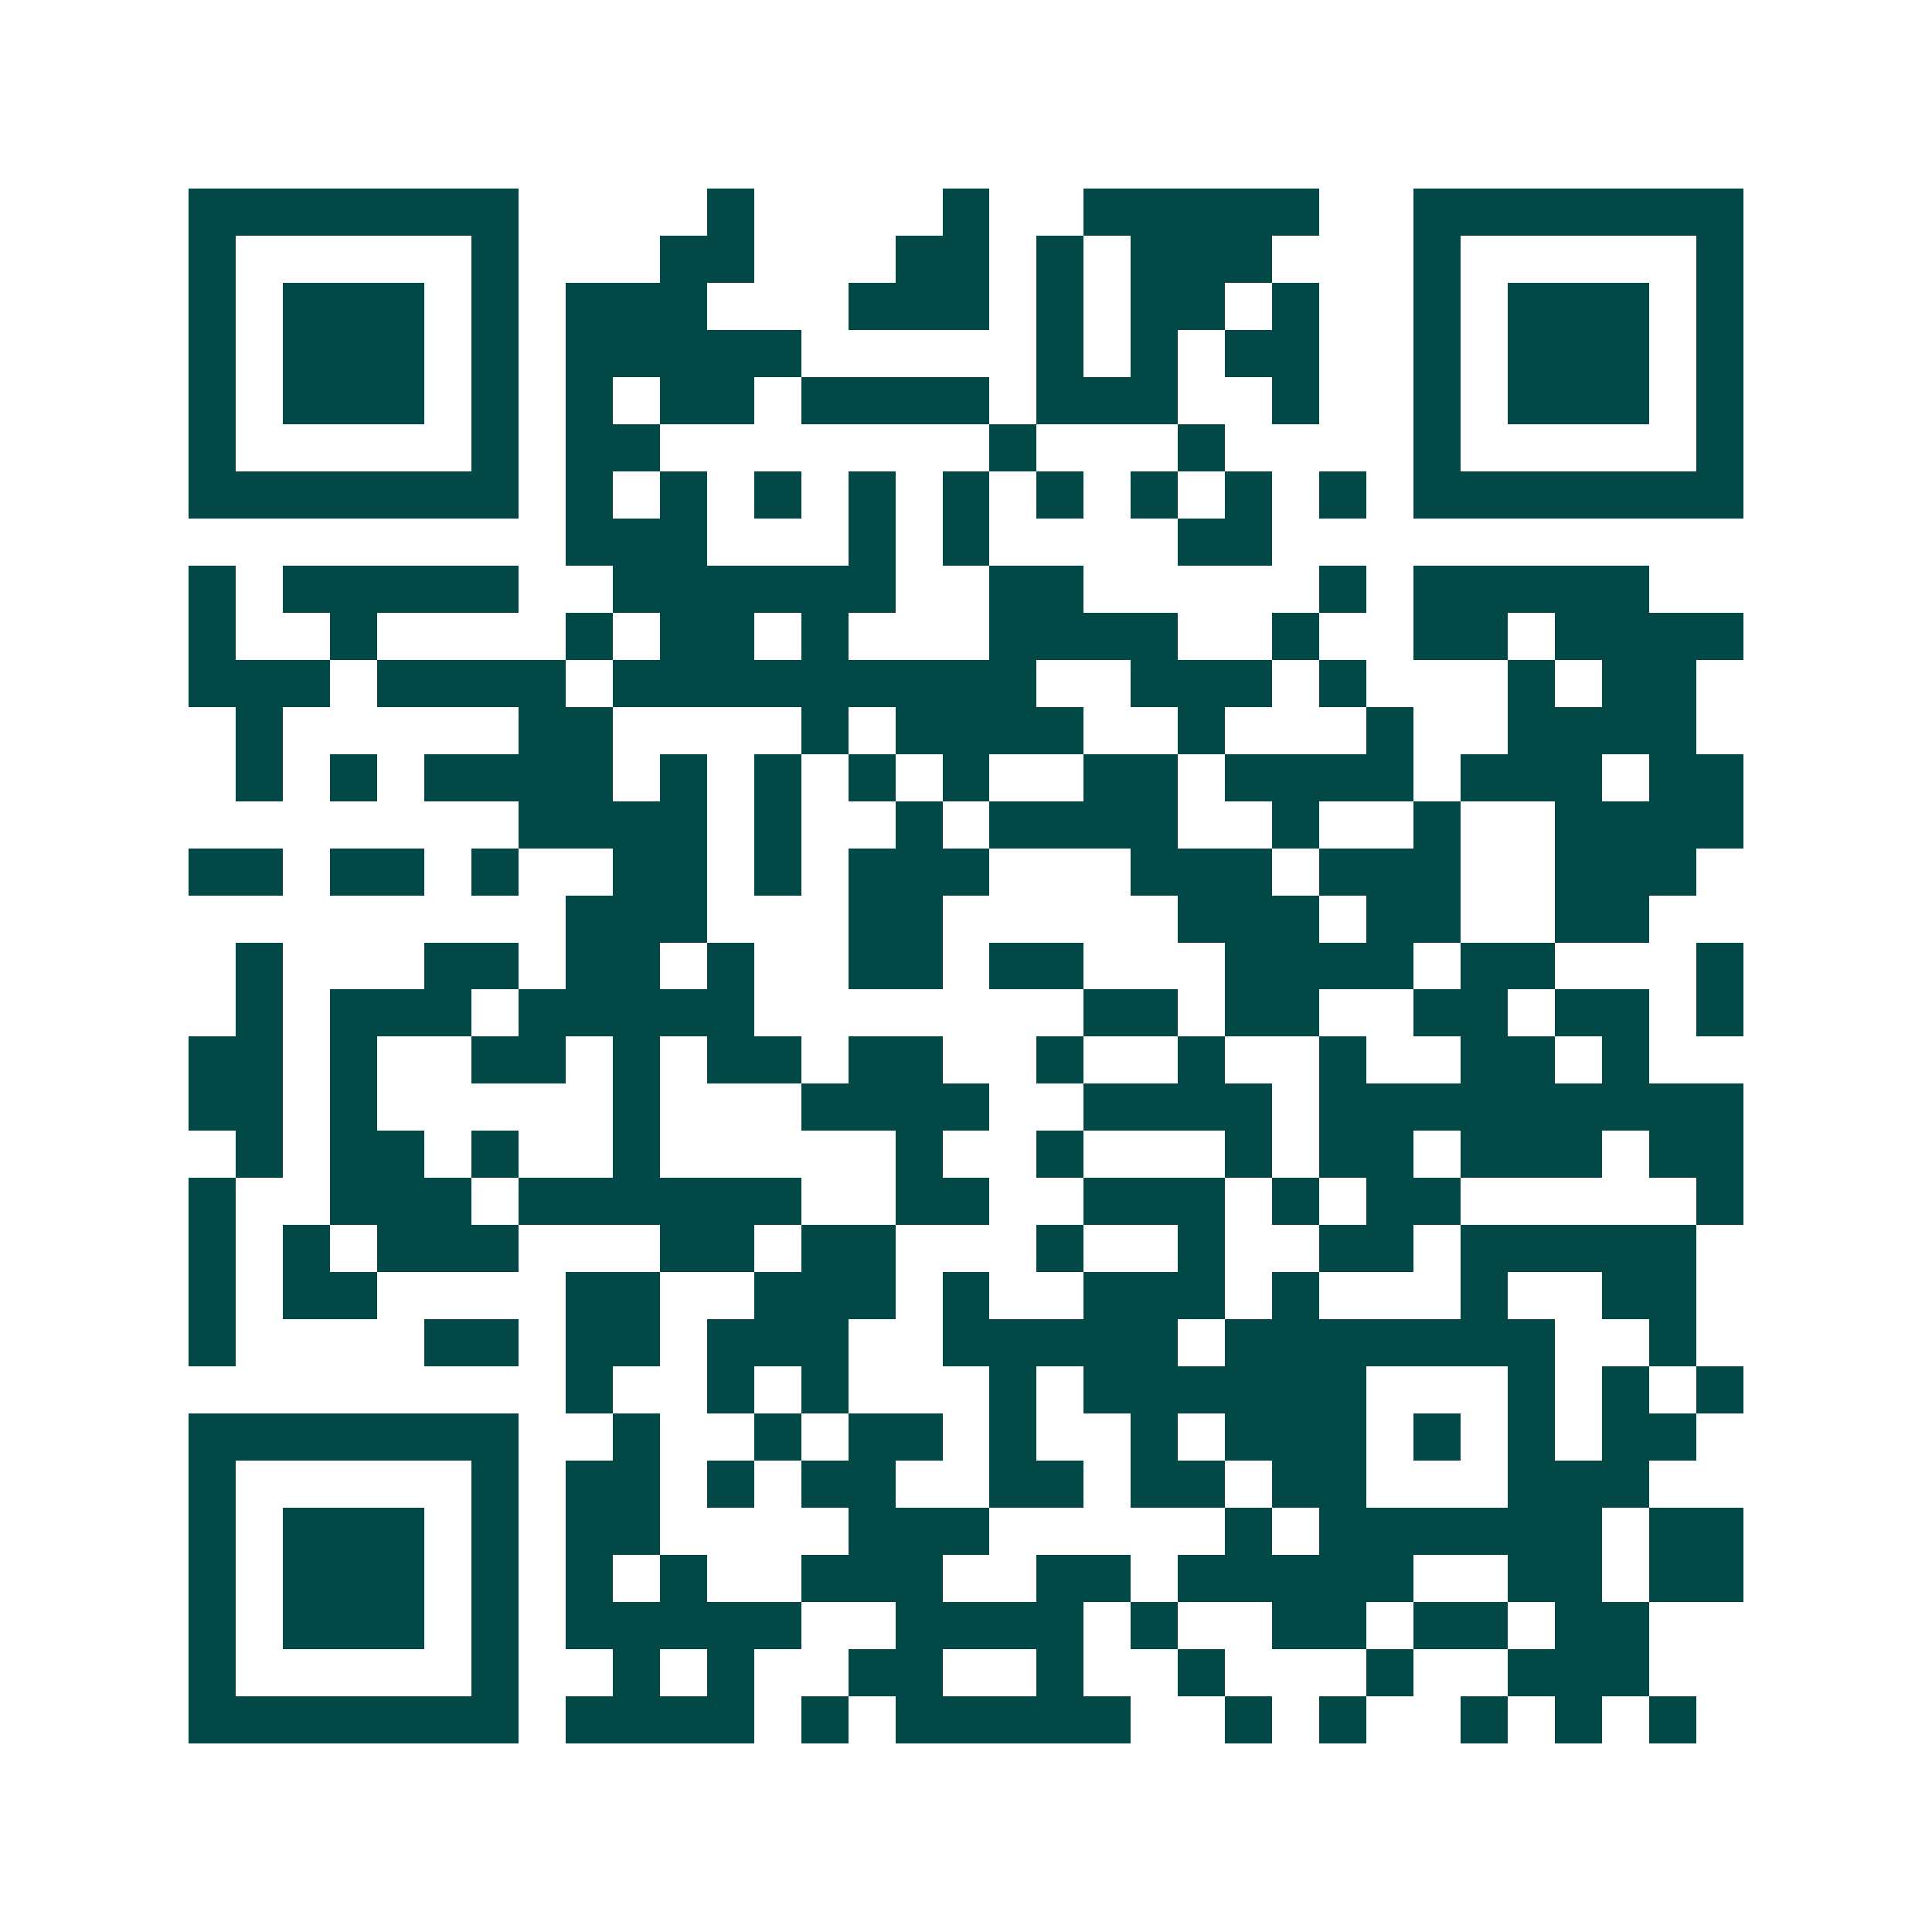 <svg xmlns="http://www.w3.org/2000/svg" width="200" height="200" viewBox="0 0 41 41" shape-rendering="crispEdges"><path fill="#ffffff" d="M0 0h41v41H0z"/><path stroke="#014847" d="M4 4.5h7m4 0h1m4 0h1m2 0h5m2 0h7M4 5.5h1m5 0h1m3 0h2m3 0h2m1 0h1m1 0h3m3 0h1m5 0h1M4 6.5h1m1 0h3m1 0h1m1 0h3m3 0h3m1 0h1m1 0h2m1 0h1m2 0h1m1 0h3m1 0h1M4 7.5h1m1 0h3m1 0h1m1 0h5m5 0h1m1 0h1m1 0h2m2 0h1m1 0h3m1 0h1M4 8.5h1m1 0h3m1 0h1m1 0h1m1 0h2m1 0h4m1 0h3m2 0h1m2 0h1m1 0h3m1 0h1M4 9.5h1m5 0h1m1 0h2m7 0h1m3 0h1m4 0h1m5 0h1M4 10.5h7m1 0h1m1 0h1m1 0h1m1 0h1m1 0h1m1 0h1m1 0h1m1 0h1m1 0h1m1 0h7M12 11.5h3m3 0h1m1 0h1m4 0h2M4 12.5h1m1 0h5m2 0h6m2 0h2m5 0h1m1 0h5M4 13.5h1m2 0h1m4 0h1m1 0h2m1 0h1m3 0h4m2 0h1m2 0h2m1 0h4M4 14.5h3m1 0h4m1 0h9m2 0h3m1 0h1m3 0h1m1 0h2M5 15.5h1m5 0h2m4 0h1m1 0h4m2 0h1m3 0h1m2 0h4M5 16.5h1m1 0h1m1 0h4m1 0h1m1 0h1m1 0h1m1 0h1m2 0h2m1 0h4m1 0h3m1 0h2M11 17.5h4m1 0h1m2 0h1m1 0h4m2 0h1m2 0h1m2 0h4M4 18.5h2m1 0h2m1 0h1m2 0h2m1 0h1m1 0h3m3 0h3m1 0h3m2 0h3M12 19.5h3m3 0h2m5 0h3m1 0h2m2 0h2M5 20.5h1m3 0h2m1 0h2m1 0h1m2 0h2m1 0h2m3 0h4m1 0h2m3 0h1M5 21.5h1m1 0h3m1 0h5m7 0h2m1 0h2m2 0h2m1 0h2m1 0h1M4 22.5h2m1 0h1m2 0h2m1 0h1m1 0h2m1 0h2m2 0h1m2 0h1m2 0h1m2 0h2m1 0h1M4 23.5h2m1 0h1m5 0h1m3 0h4m2 0h4m1 0h9M5 24.5h1m1 0h2m1 0h1m2 0h1m5 0h1m2 0h1m3 0h1m1 0h2m1 0h3m1 0h2M4 25.5h1m2 0h3m1 0h6m2 0h2m2 0h3m1 0h1m1 0h2m5 0h1M4 26.5h1m1 0h1m1 0h3m3 0h2m1 0h2m3 0h1m2 0h1m2 0h2m1 0h5M4 27.5h1m1 0h2m4 0h2m2 0h3m1 0h1m2 0h3m1 0h1m3 0h1m2 0h2M4 28.5h1m4 0h2m1 0h2m1 0h3m2 0h5m1 0h7m2 0h1M12 29.5h1m2 0h1m1 0h1m3 0h1m1 0h6m3 0h1m1 0h1m1 0h1M4 30.5h7m2 0h1m2 0h1m1 0h2m1 0h1m2 0h1m1 0h3m1 0h1m1 0h1m1 0h2M4 31.5h1m5 0h1m1 0h2m1 0h1m1 0h2m2 0h2m1 0h2m1 0h2m3 0h3M4 32.5h1m1 0h3m1 0h1m1 0h2m4 0h3m5 0h1m1 0h6m1 0h2M4 33.5h1m1 0h3m1 0h1m1 0h1m1 0h1m2 0h3m2 0h2m1 0h5m2 0h2m1 0h2M4 34.5h1m1 0h3m1 0h1m1 0h5m2 0h4m1 0h1m2 0h2m1 0h2m1 0h2M4 35.5h1m5 0h1m2 0h1m1 0h1m2 0h2m2 0h1m2 0h1m3 0h1m2 0h3M4 36.5h7m1 0h4m1 0h1m1 0h5m2 0h1m1 0h1m2 0h1m1 0h1m1 0h1"/></svg>
